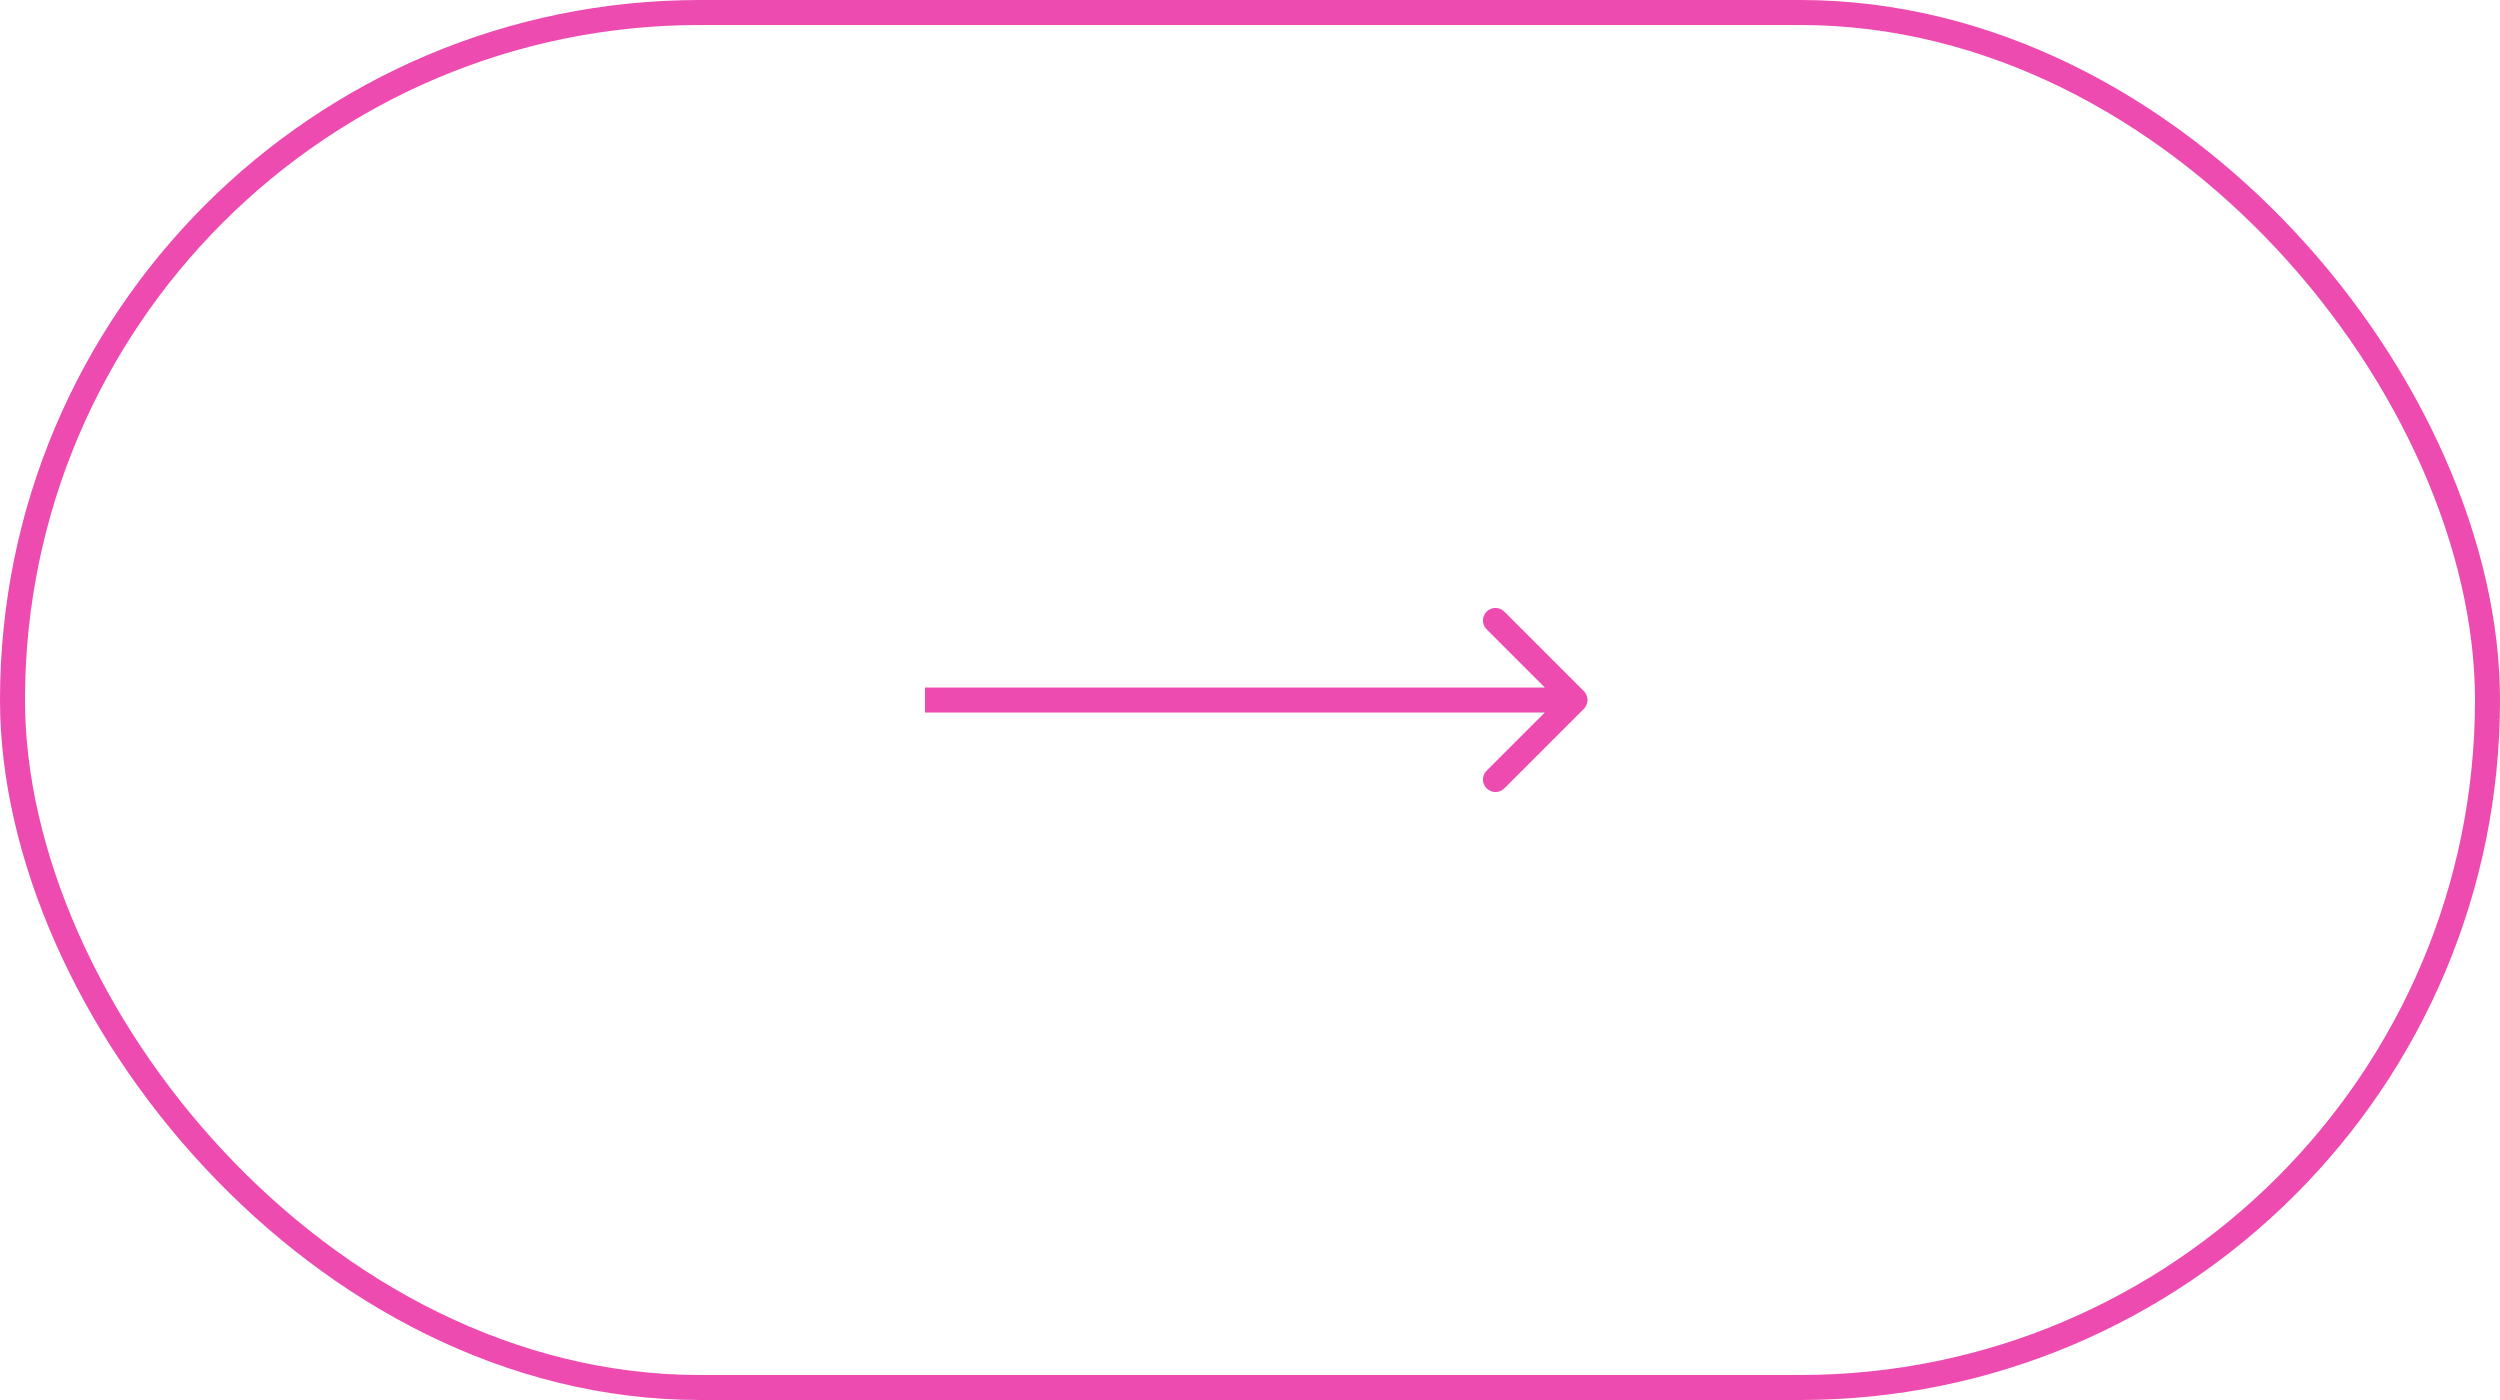 <?xml version="1.0" encoding="UTF-8"?> <svg xmlns="http://www.w3.org/2000/svg" width="100" height="56" viewBox="0 0 100 56" fill="none"> <rect x="0.5" y="0.5" width="99" height="55" rx="27.5" stroke="#ED4BB0"></rect> <path d="M63.354 28.354C63.549 28.158 63.549 27.842 63.354 27.646L60.172 24.465C59.976 24.269 59.66 24.269 59.465 24.465C59.269 24.66 59.269 24.976 59.465 25.172L62.293 28L59.465 30.828C59.269 31.024 59.269 31.34 59.465 31.535C59.66 31.731 59.976 31.731 60.172 31.535L63.354 28.354ZM37 28.5H63V27.5H37V28.5Z" fill="#ED4BB0"></path> </svg> 